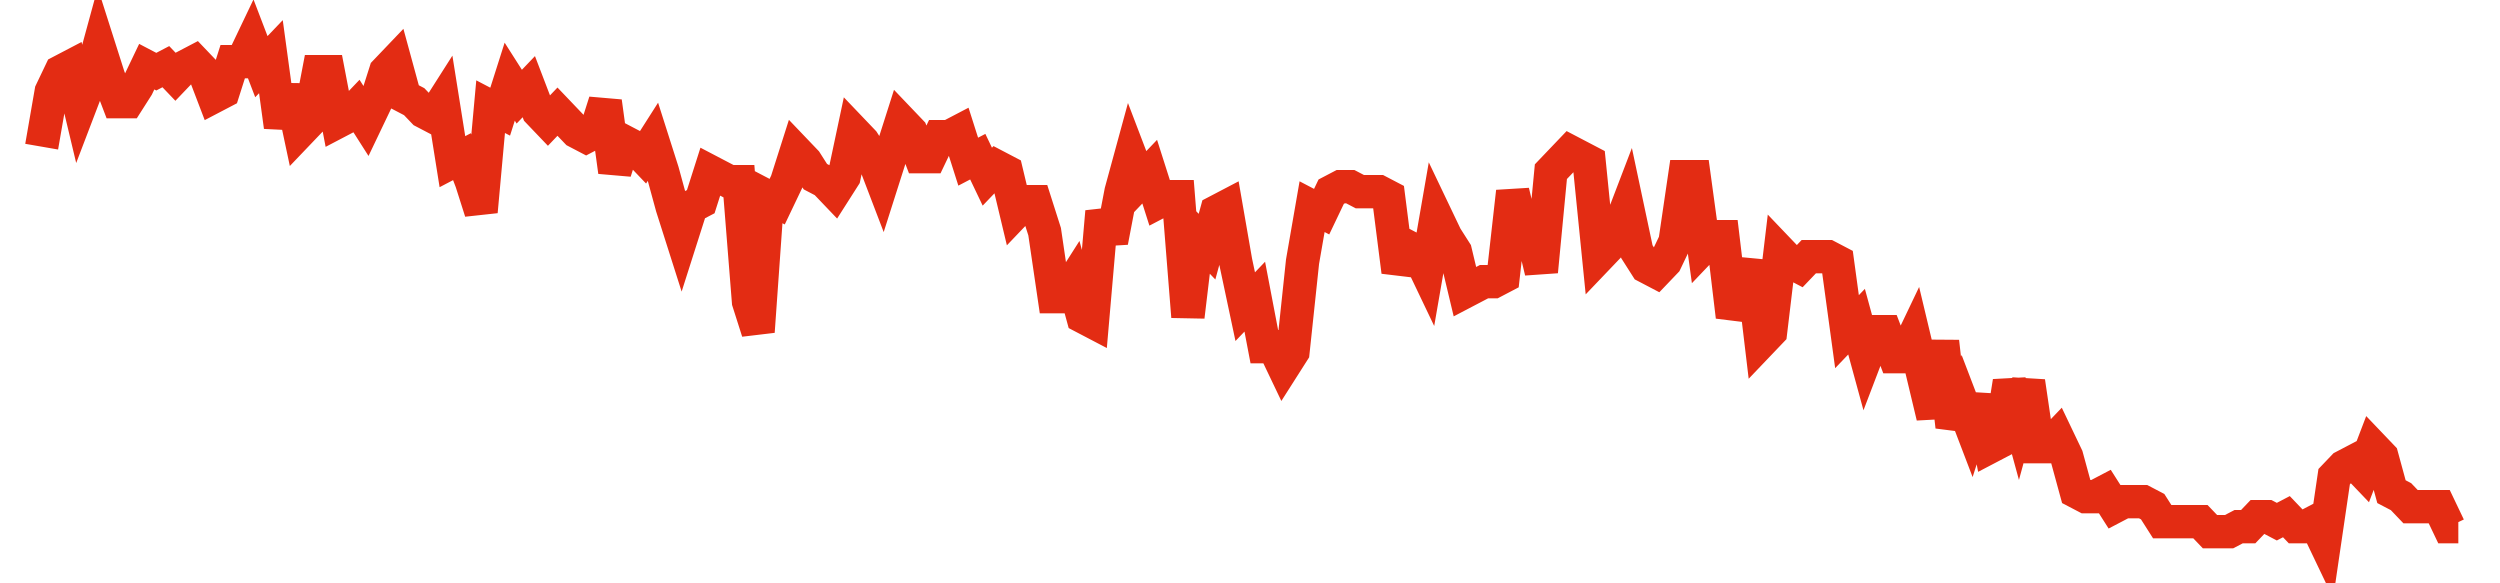 <svg width="300" height="70" viewBox="0 0 300 70" xmlns="http://www.w3.org/2000/svg">
    <path d="M 5,17.6 L 6.146,11 L 7.292,8.6 L 8.439,8 L 9.585,12.8 L 10.731,9.8 L 11.877,5.6 L 13.024,9.2 L 14.17,12.2 L 15.316,12.2 L 16.462,10.4 L 17.609,8 L 18.755,8.6 L 19.901,8 L 21.047,9.2 L 22.194,8 L 23.34,7.4 L 24.486,8.6 L 25.632,11.6 L 26.779,11 L 27.925,7.4 L 29.071,7.4 L 30.217,5 L 31.364,8 L 32.51,6.8 L 33.656,15.2 L 34.802,10.4 L 35.949,15.8 L 37.095,14.6 L 38.241,8.6 L 39.387,8.6 L 40.534,14.6 L 41.68,14 L 42.826,12.8 L 43.972,14.6 L 45.119,12.2 L 46.265,8.6 L 47.411,7.4 L 48.557,11.6 L 49.704,12.2 L 50.85,13.4 L 51.996,14 L 53.142,12.2 L 54.289,19.4 L 55.435,18.8 L 56.581,21.8 L 57.727,25.4 L 58.874,12.8 L 60.02,13.4 L 61.166,9.8 L 62.312,11.6 L 63.458,10.4 L 64.605,13.4 L 65.751,14.6 L 66.897,13.4 L 68.043,14.6 L 69.19,15.8 L 70.336,16.4 L 71.482,15.8 L 72.628,12.2 L 73.775,20.6 L 74.921,17 L 76.067,17.6 L 77.213,18.8 L 78.36,17 L 79.506,20.6 L 80.652,24.8 L 81.798,28.4 L 82.945,24.8 L 84.091,24.2 L 85.237,20.6 L 86.383,21.2 L 87.53,21.8 L 88.676,21.8 L 89.822,36.2 L 90.968,39.8 L 92.115,23.6 L 93.261,24.2 L 94.407,21.8 L 95.553,18.2 L 96.7,19.4 L 97.846,21.2 L 98.992,21.8 L 100.138,23 L 101.285,21.2 L 102.431,15.8 L 103.577,17 L 104.723,18.8 L 105.87,21.8 L 107.016,18.2 L 108.162,14.6 L 109.308,15.8 L 110.455,18.8 L 111.601,18.8 L 112.747,16.4 L 113.893,16.4 L 115.04,15.8 L 116.186,19.4 L 117.332,18.8 L 118.478,21.2 L 119.625,20 L 120.771,20.6 L 121.917,25.4 L 123.063,24.2 L 124.209,24.2 L 125.356,27.8 L 126.502,35.6 L 127.648,35.6 L 128.794,33.8 L 129.941,38 L 131.087,38.6 L 132.233,25.4 L 133.379,29 L 134.526,23 L 135.672,18.8 L 136.818,21.8 L 137.964,20.6 L 139.111,24.2 L 140.257,23.6 L 141.403,23.6 L 142.549,38 L 143.696,28.4 L 144.842,29.6 L 145.988,25.4 L 147.134,24.8 L 148.281,31.4 L 149.427,36.8 L 150.573,35.6 L 151.719,41.6 L 152.866,41.6 L 154.012,44 L 155.158,42.2 L 156.304,31.4 L 157.451,24.8 L 158.597,25.4 L 159.743,23 L 160.889,22.4 L 162.036,22.4 L 163.182,23 L 164.328,23 L 165.474,23 L 166.621,23.6 L 167.767,32.6 L 168.913,29.6 L 170.059,30.2 L 171.206,32.6 L 172.352,26 L 173.498,28.4 L 174.644,30.2 L 175.791,35 L 176.937,34.4 L 178.083,33.8 L 179.229,33.8 L 180.375,33.2 L 181.522,23 L 182.668,27.8 L 183.814,27.8 L 184.96,32.6 L 186.107,20.6 L 187.253,19.4 L 188.399,18.2 L 189.545,18.8 L 190.692,19.4 L 191.838,30.8 L 192.984,29.6 L 194.13,27.8 L 195.277,24.8 L 196.423,30.2 L 197.569,32 L 198.715,32.6 L 199.862,31.4 L 201.008,29 L 202.154,21.2 L 203.3,21.2 L 204.447,29.6 L 205.593,28.4 L 206.739,28.4 L 207.885,38 L 209.032,35 L 210.178,31.4 L 211.324,41 L 212.47,39.8 L 213.617,30.2 L 214.763,31.4 L 215.909,32 L 217.055,30.8 L 218.202,30.8 L 219.348,30.8 L 220.494,31.4 L 221.64,39.8 L 222.787,38.6 L 223.933,42.8 L 225.079,39.8 L 226.225,39.8 L 227.372,42.8 L 228.518,42.8 L 229.664,40.4 L 230.81,45.2 L 231.957,50 L 233.103,41 L 234.249,51.2 L 235.395,48.2 L 236.542,51.2 L 237.688,47.6 L 238.834,53.6 L 239.98,53 L 241.126,45.8 L 242.273,50 L 243.419,45.8 L 244.565,53.6 L 245.711,53.6 L 246.858,52.4 L 248.004,54.8 L 249.15,59 L 250.296,59.6 L 251.443,59.6 L 252.589,59 L 253.735,60.8 L 254.881,60.2 L 256.028,60.2 L 257.174,60.2 L 258.32,60.8 L 259.466,62.6 L 260.613,62.6 L 261.759,62.6 L 262.905,62.6 L 264.051,62.6 L 265.198,63.8 L 266.344,63.8 L 267.49,63.8 L 268.636,63.2 L 269.783,63.2 L 270.929,62 L 272.075,62 L 273.221,62.6 L 274.368,62 L 275.514,63.2 L 276.66,63.2 L 277.806,62.6 L 278.953,65 L 280.099,57.2 L 281.245,56 L 282.391,55.4 L 283.538,56.6 L 284.684,53.6 L 285.83,54.8 L 286.976,59 L 288.123,59.6 L 289.269,60.8 L 290.415,60.8 L 291.561,60.8 L 292.708,60.8 L 293.854,63.2 L 295,63.2" fill="none" stroke="#E32C13" stroke-width="4"/>
</svg>